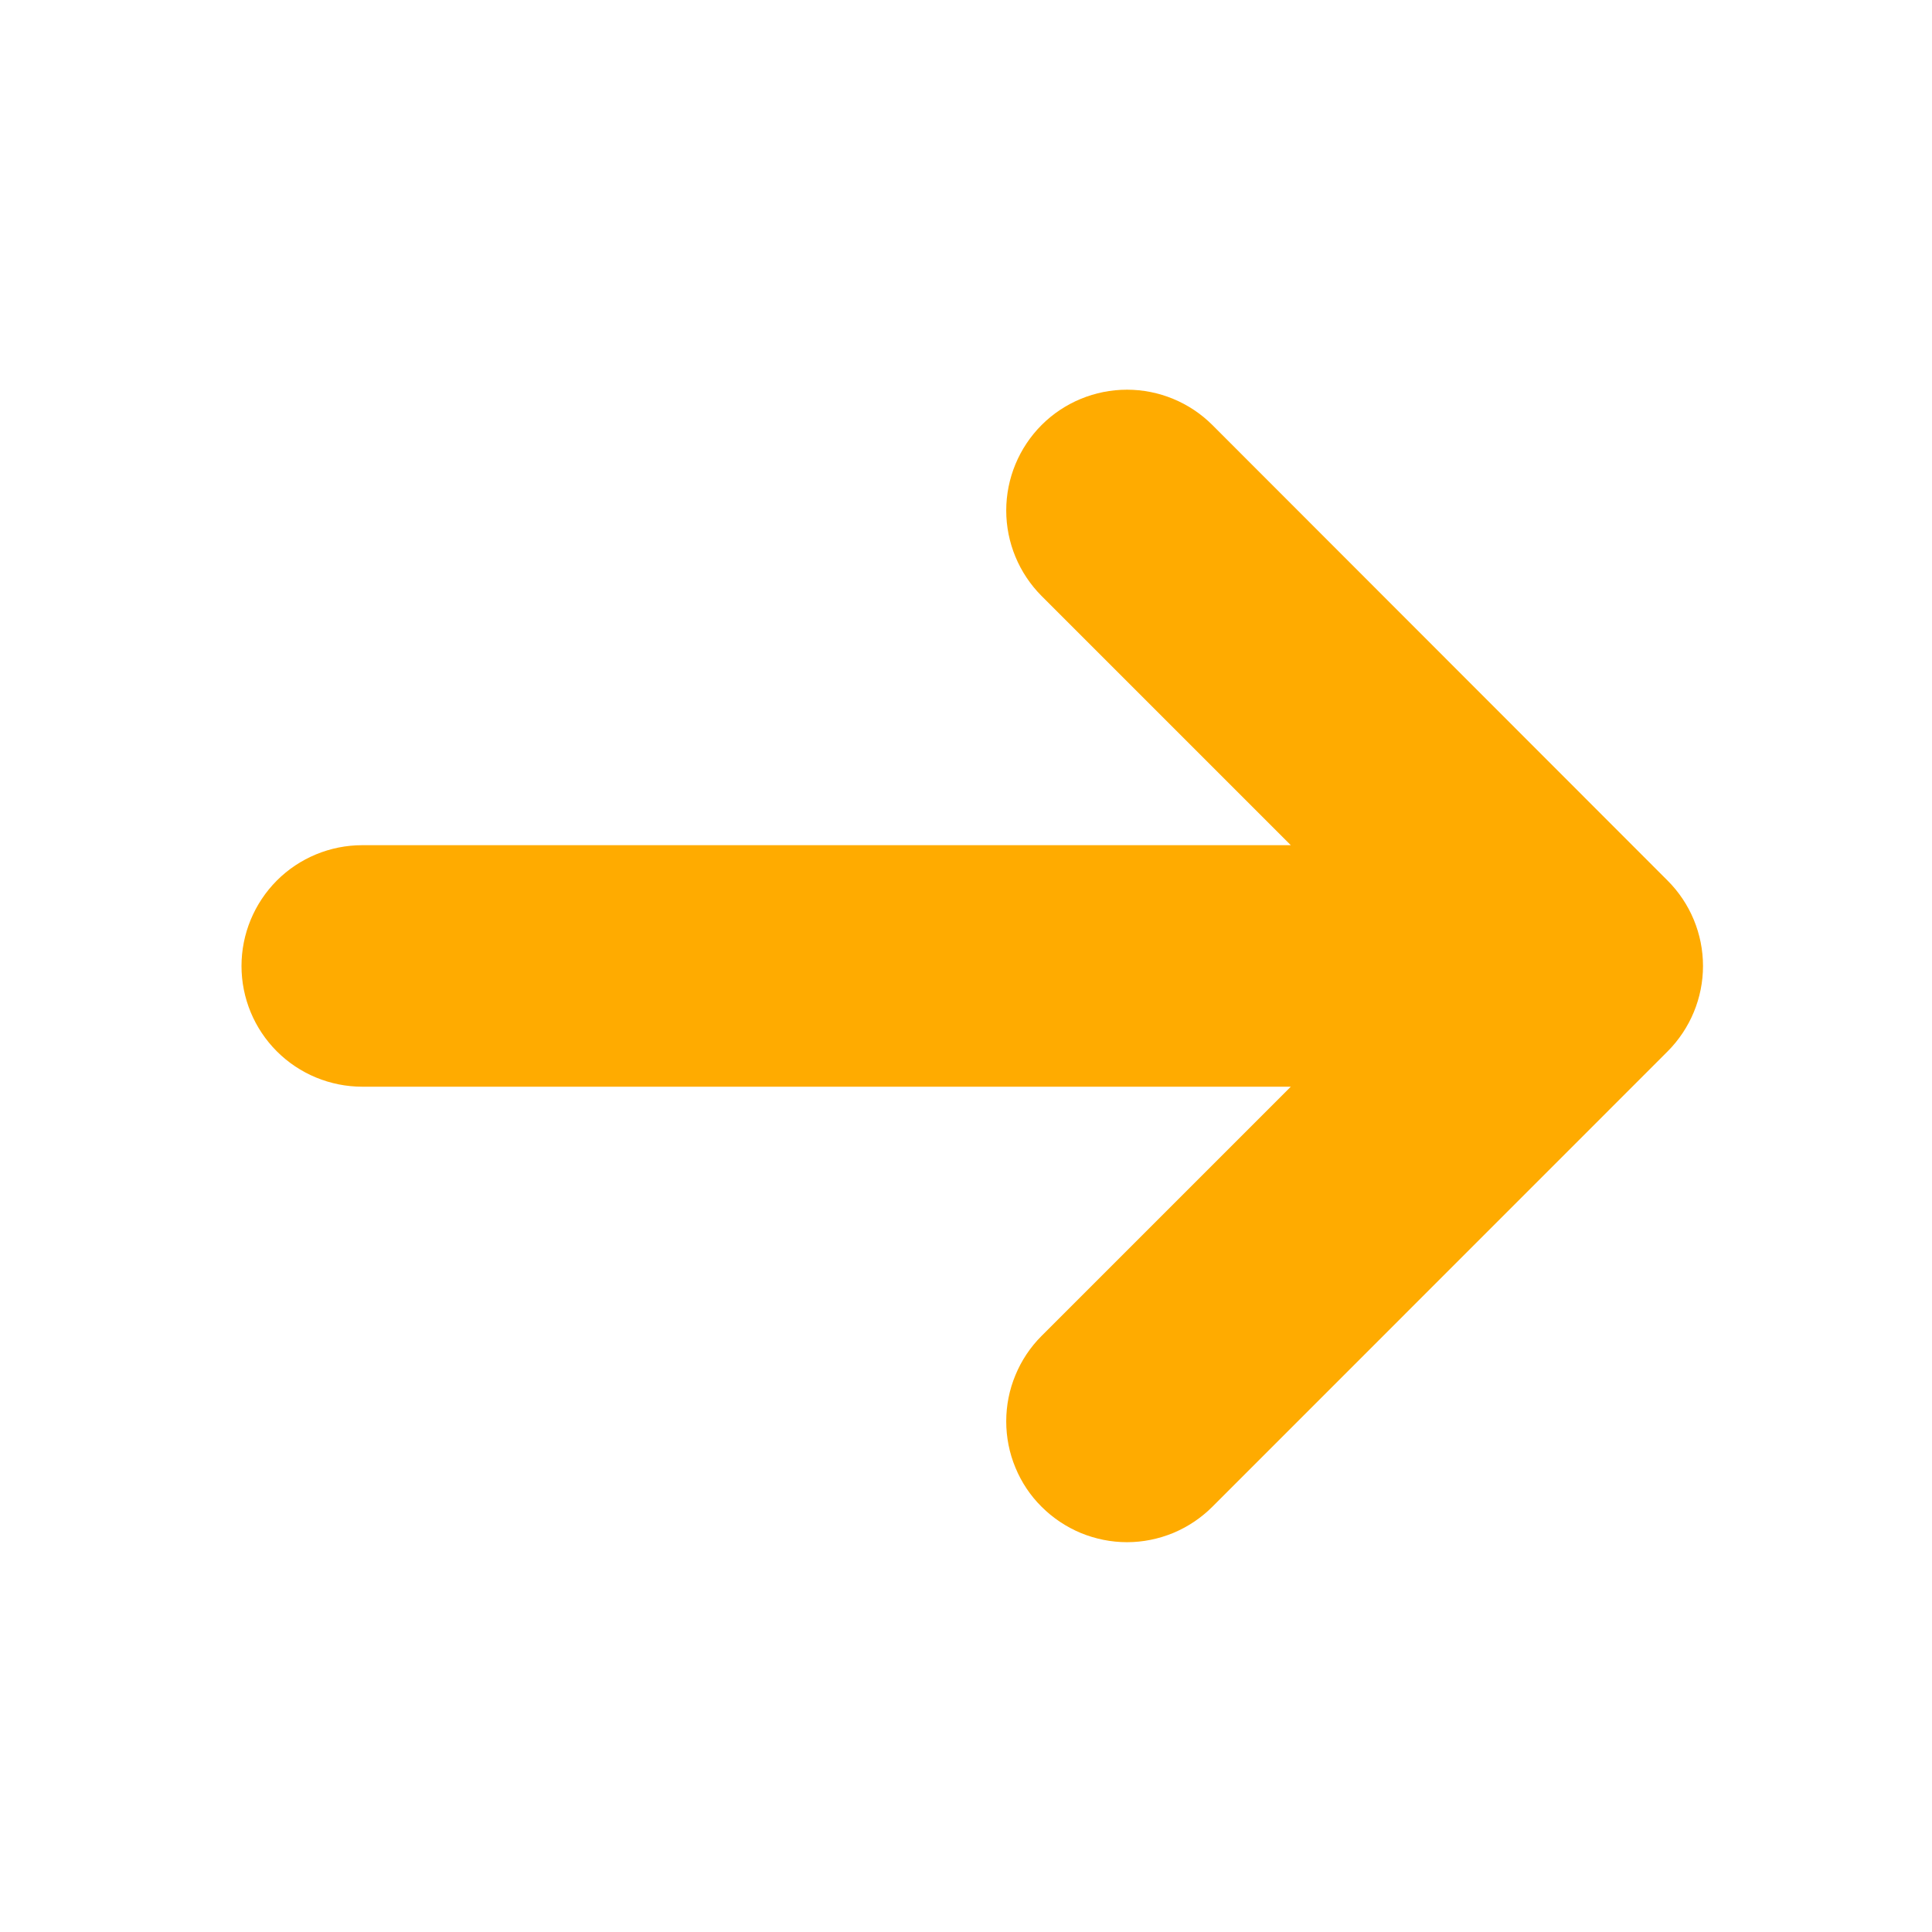 <svg width="17" height="17" viewBox="0 0 17 17" fill="#FFAB00" xmlns="http://www.w3.org/2000/svg">
<g clip-path="url(#clip0_5_51463)">
<path d="M14.674 9.251C14.873 9.051 14.985 8.781 14.985 8.5C14.985 8.218 14.873 7.948 14.674 7.749L10.668 3.74C10.469 3.541 10.198 3.429 9.917 3.429C9.635 3.429 9.364 3.541 9.165 3.74C8.966 3.94 8.854 4.21 8.854 4.492C8.854 4.774 8.966 5.044 9.165 5.244L11.358 7.437L3.187 7.437C2.906 7.437 2.635 7.549 2.436 7.748C2.237 7.948 2.125 8.218 2.125 8.5C2.125 8.782 2.237 9.052 2.436 9.251C2.635 9.45 2.906 9.562 3.187 9.562L11.358 9.562L9.165 11.755C9.066 11.854 8.988 11.971 8.935 12.1C8.881 12.229 8.854 12.367 8.854 12.507C8.854 12.646 8.881 12.785 8.935 12.914C8.988 13.043 9.066 13.16 9.165 13.258C9.264 13.357 9.381 13.435 9.51 13.489C9.639 13.542 9.777 13.57 9.917 13.57C10.056 13.57 10.194 13.542 10.323 13.489C10.452 13.435 10.569 13.357 10.668 13.258L14.674 9.251Z"/>
</g>
<defs>
<clipPath id="clip0_5_51463">
<rect width="17" height="17" fill="white" transform="translate(17) rotate(90)"/>
</clipPath>
</defs>
</svg>
